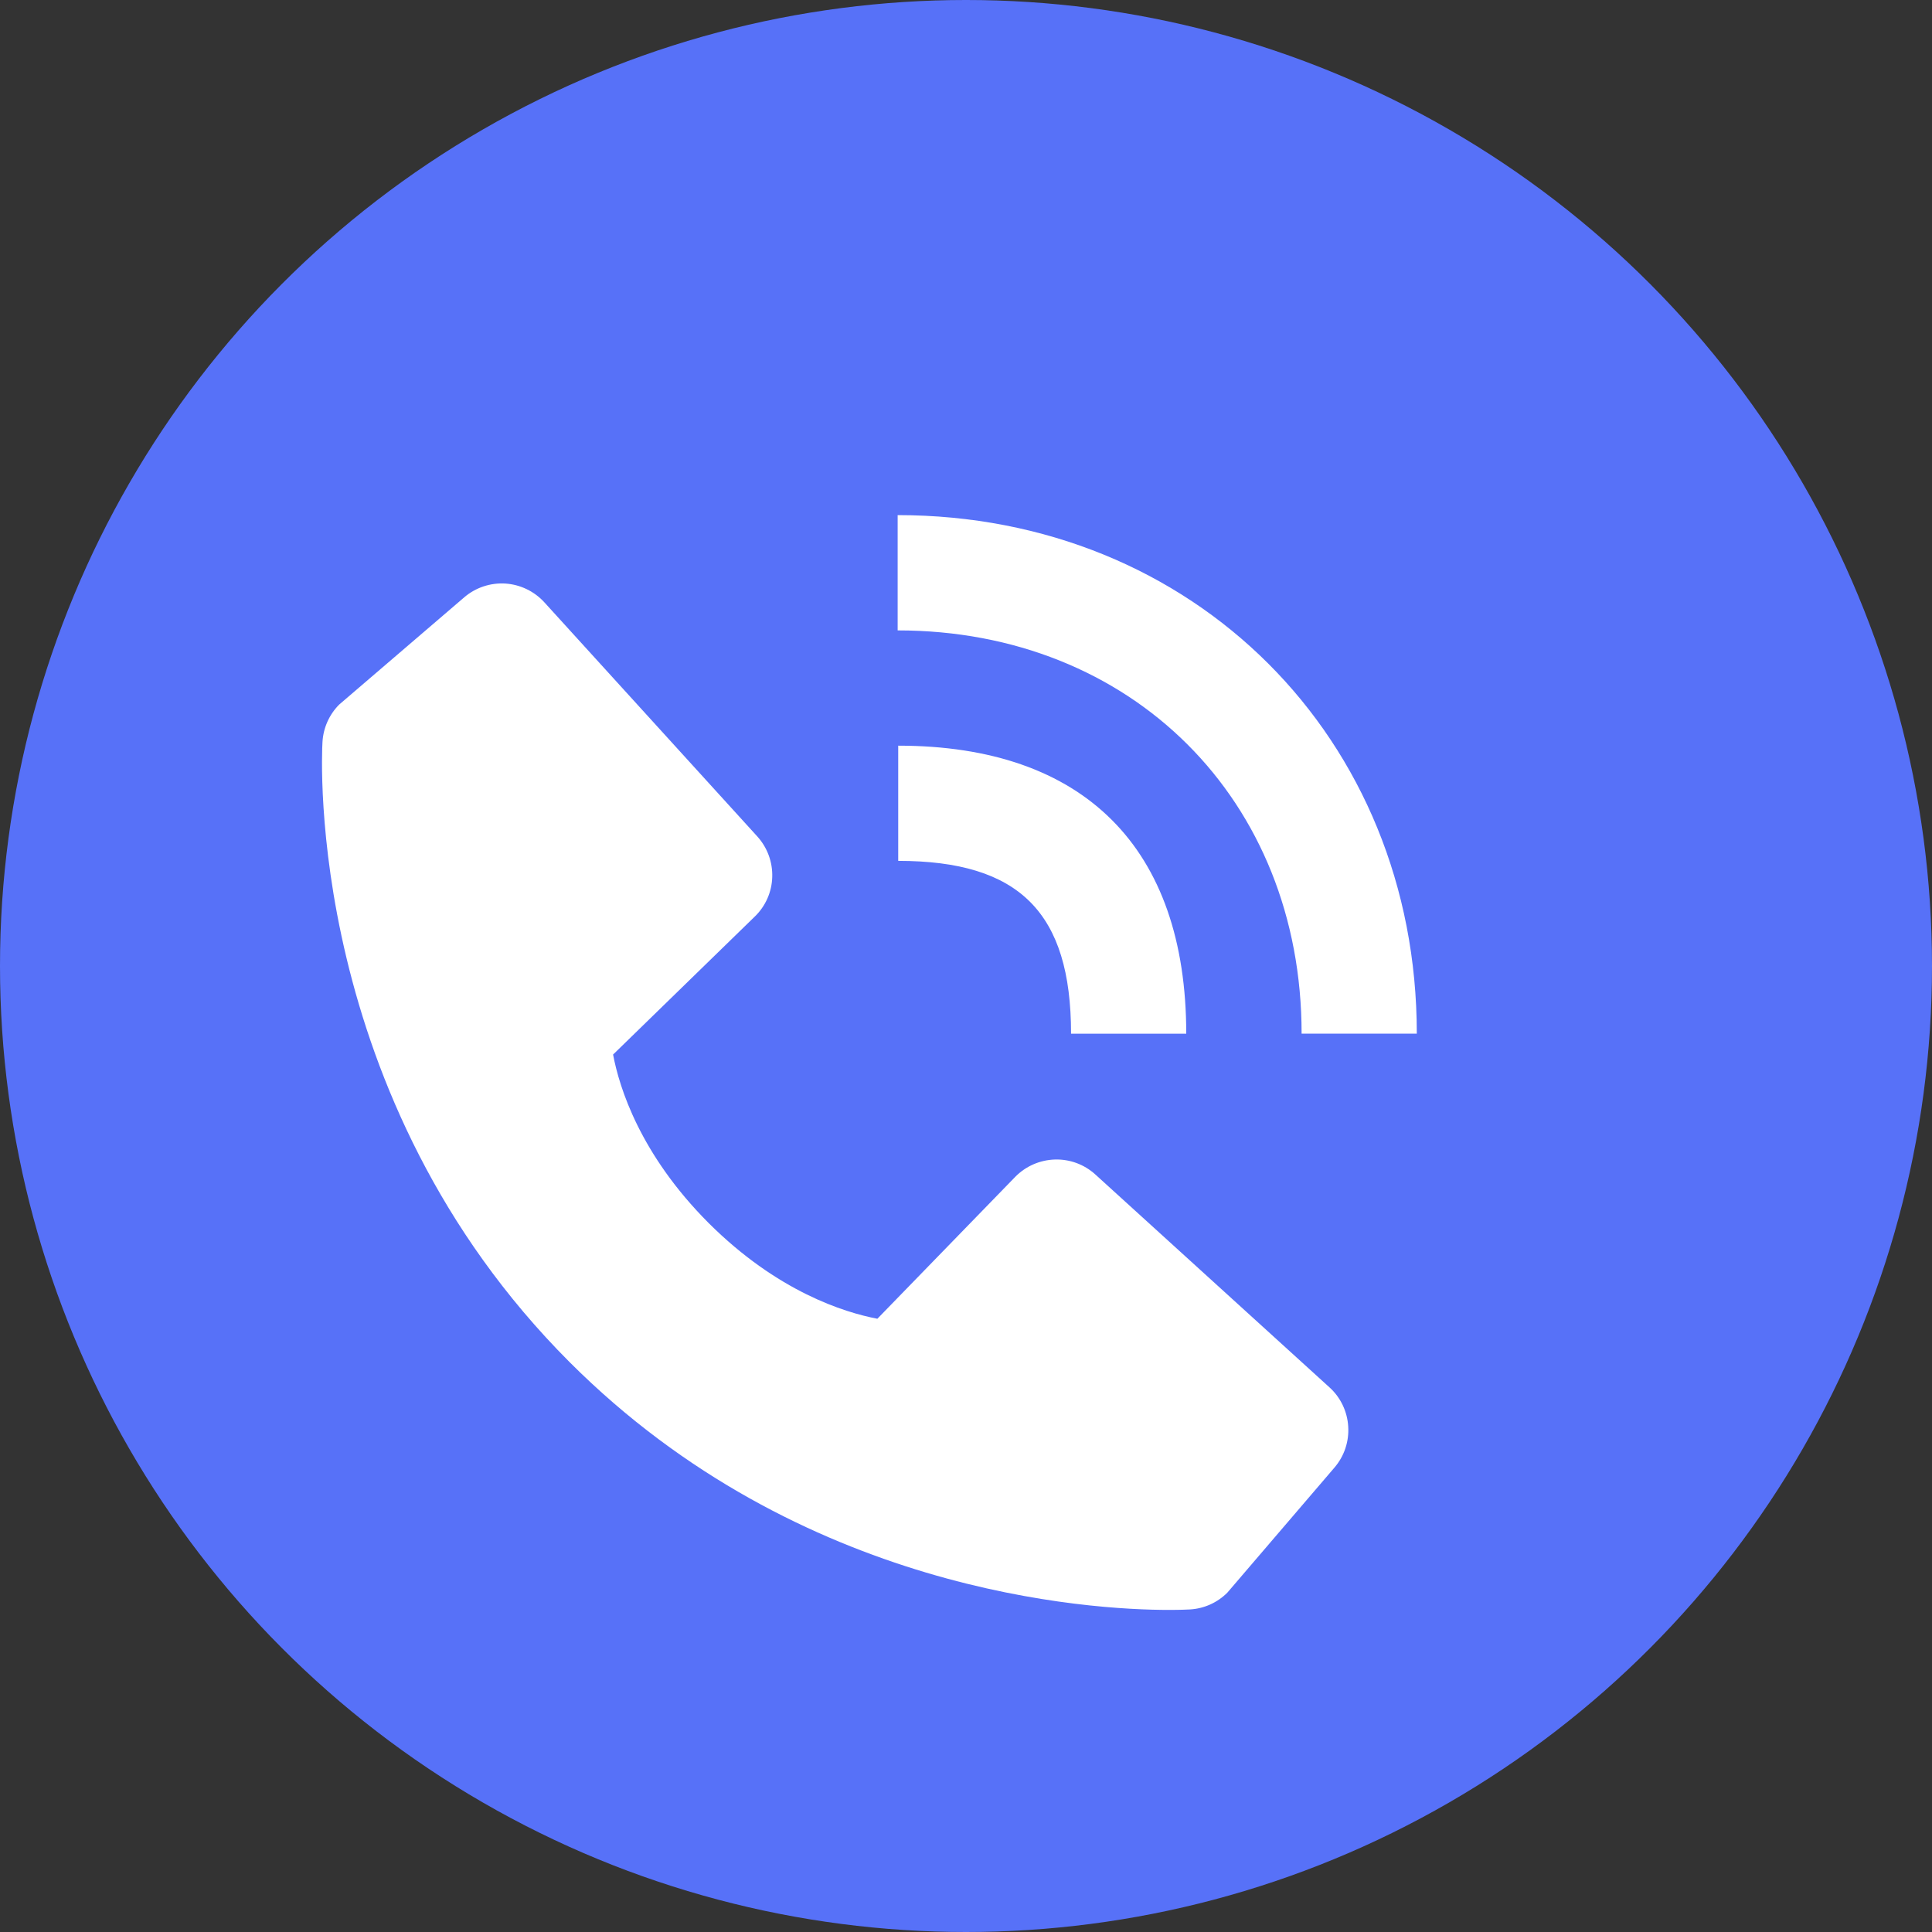 <svg width="24" height="24" viewBox="0 0 24 24" fill="none" xmlns="http://www.w3.org/2000/svg">
<rect x="0" y="0" width="24" height="24" fill="#333333" stroke="none"/>
<circle cx="12" cy="12" r="12" fill="#5771F8"/>
<path fill-rule="evenodd" clip-rule="evenodd" d="M17.6 12.84H16.169C16.169 9.937 14.059 7.831 11.151 7.831V6.399C14.828 6.399 17.6 9.169 17.6 12.84ZM13.305 12.841C13.305 11.336 12.663 10.694 11.158 10.694V9.263C13.466 9.263 14.736 10.533 14.736 12.841H13.305ZM13.103 14.404C13.289 14.398 13.47 14.465 13.607 14.59L16.516 17.235C16.654 17.36 16.737 17.535 16.748 17.72C16.76 17.906 16.699 18.089 16.577 18.231L15.246 19.785C15.122 19.909 14.957 19.983 14.782 19.993C14.759 19.994 14.67 19.999 14.525 19.999C13.536 19.999 9.945 19.789 7.077 16.922C3.791 13.634 3.995 9.396 4.006 9.217C4.016 9.042 4.09 8.876 4.214 8.752L5.767 7.42C5.908 7.299 6.091 7.238 6.277 7.249C6.463 7.261 6.637 7.345 6.762 7.482L9.407 10.39C9.532 10.528 9.599 10.709 9.593 10.895C9.588 11.08 9.51 11.257 9.376 11.386L7.616 13.1C7.693 13.509 7.951 14.34 8.804 15.194C9.658 16.045 10.486 16.303 10.899 16.382L12.611 14.62C12.741 14.487 12.917 14.41 13.103 14.404Z" fill="white"/>
</svg>
